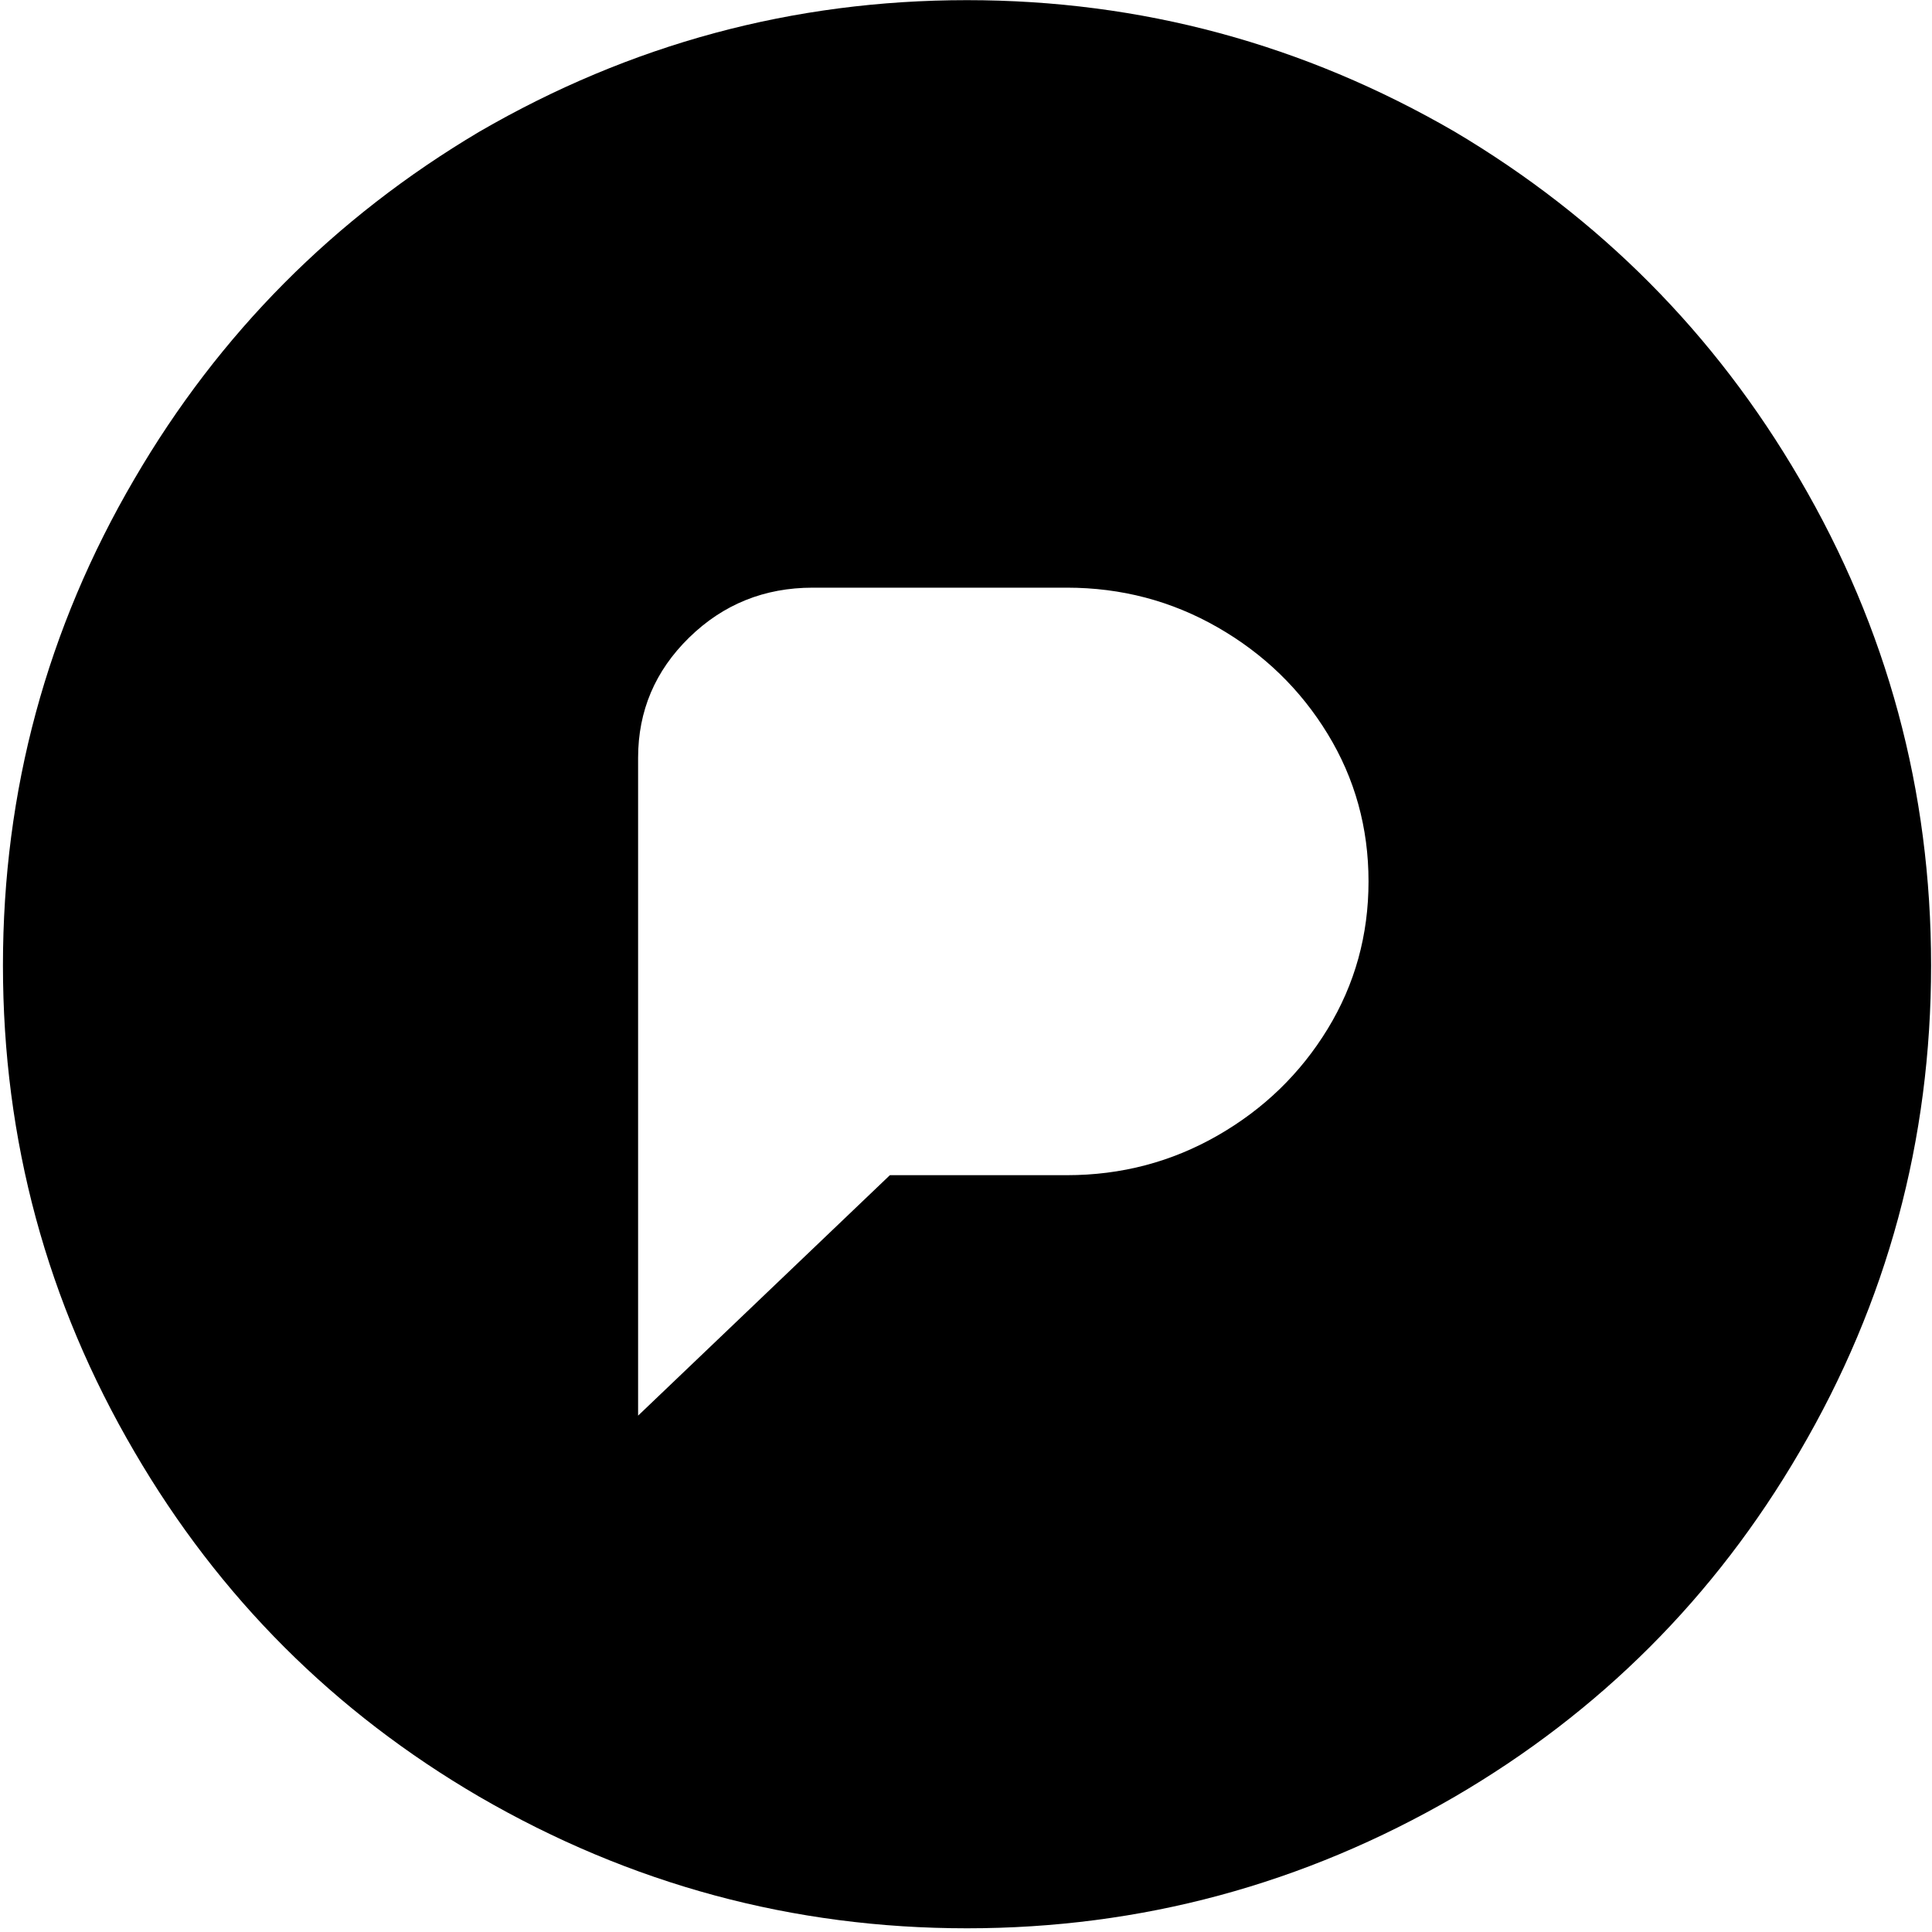 <svg width="501" height="501" viewBox="0 0 501 501" fill="none" xmlns="http://www.w3.org/2000/svg">
<path d="M250.764 0.039C205.666 0.039 163.509 11.412 124.293 34.157C86.646 56.51 56.842 86.51 34.881 124.157C12.136 162.98 0.764 205.039 0.764 250.333C0.764 295.627 12.136 337.686 34.881 376.51C56.842 414.157 86.646 443.961 124.293 465.921C163.509 488.667 205.666 500.039 250.764 500.039C295.862 500.039 338.019 488.667 377.234 465.921C414.881 443.961 444.685 414.157 466.646 376.51C489.391 337.686 500.764 295.627 500.764 250.333C500.764 205.039 489.391 162.98 466.646 124.157C444.685 86.51 414.881 56.51 377.234 34.157C338.019 11.412 295.862 0.039 250.764 0.039ZM210.764 152.392H276.646C290.764 152.392 303.803 155.823 315.764 162.686C327.724 169.549 337.234 178.765 344.293 190.333C351.352 201.902 354.881 214.647 354.881 228.568C354.881 242.49 351.352 255.235 344.293 266.804C337.234 278.372 327.724 287.588 315.764 294.451C303.803 301.314 290.764 304.745 276.646 304.745H230.764L165.47 367.098V196.51C165.47 184.353 169.881 173.961 178.705 165.333C187.528 156.706 198.215 152.392 210.764 152.392Z" fill="black"/>
</svg>
